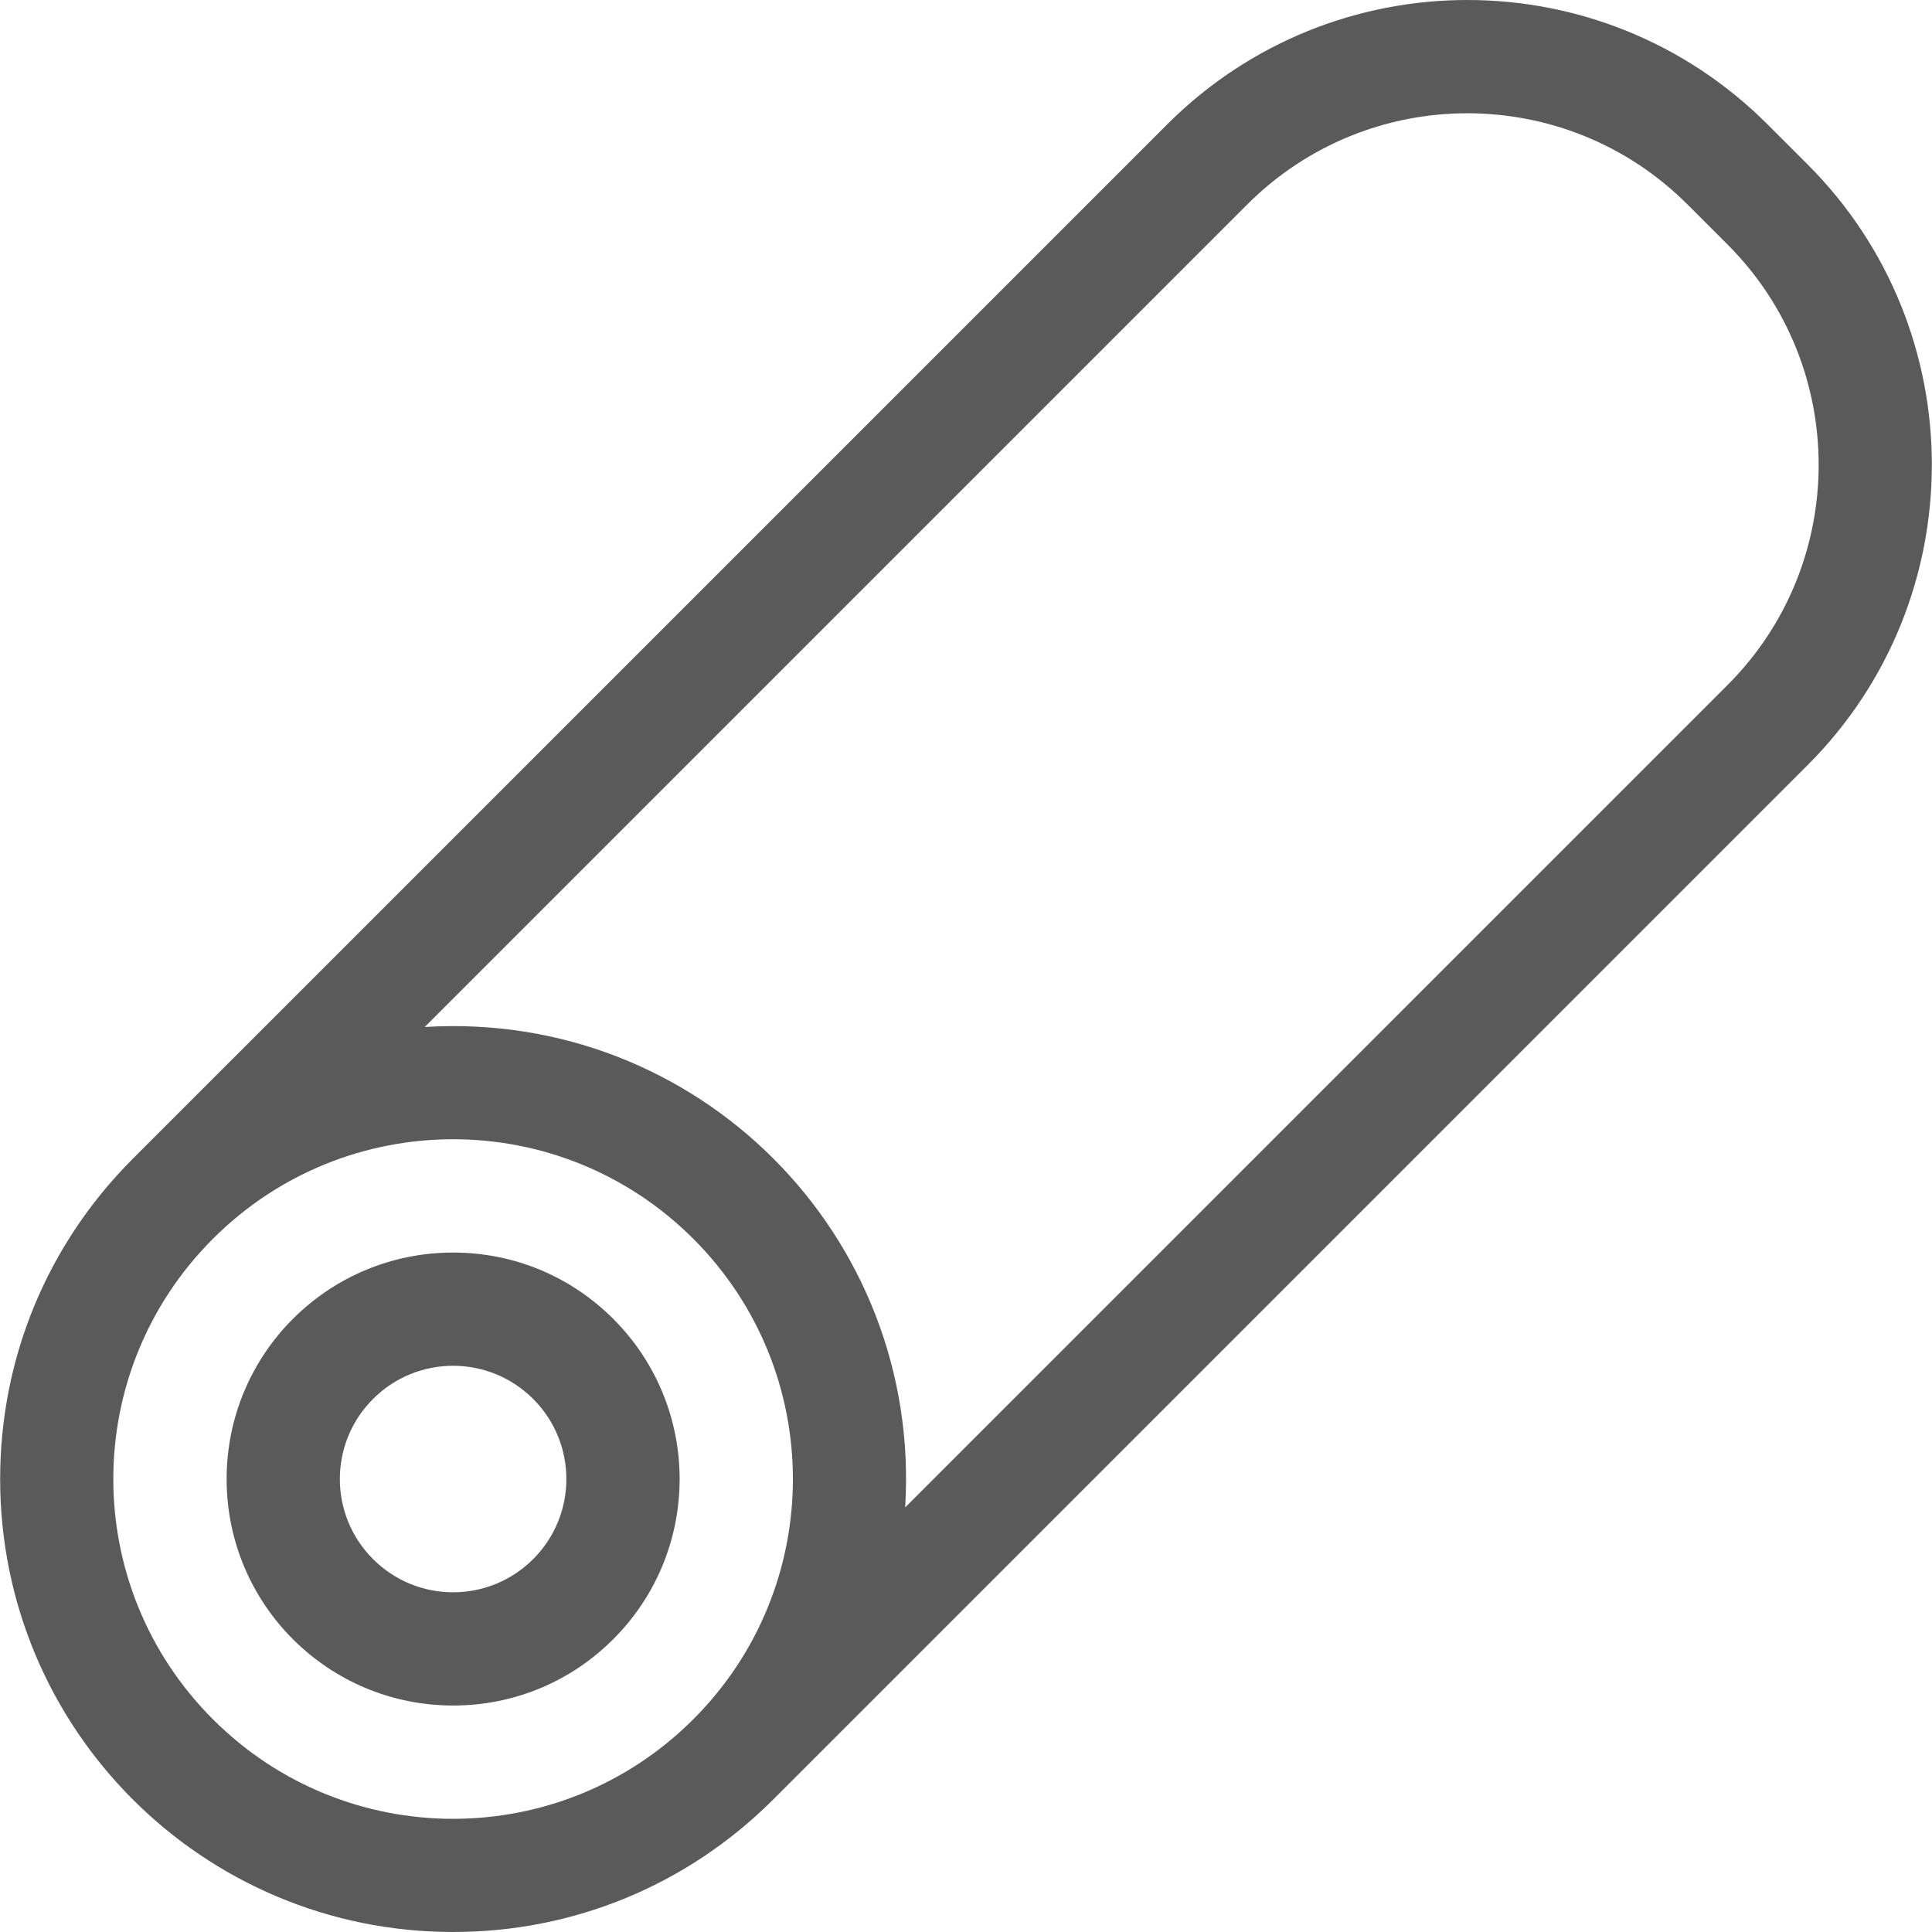 <?xml version="1.0"?>
<svg xmlns="http://www.w3.org/2000/svg" xmlns:xlink="http://www.w3.org/1999/xlink" xmlns:svgjs="http://svgjs.com/svgjs" version="1.1" width="512" height="512" x="0" y="0" viewBox="0 0 511.832 511.832" style="enable-background:new 0 0 512 512" xml:space="preserve" class=""><g><g xmlns="http://www.w3.org/2000/svg"><path d="m120.04 331.832c-33.16 0-60 26.834-60 60.001 0 33.16 26.834 60 60 60 16.027 0 31.095-6.241 42.427-17.574 23.446-23.447 23.45-61.402-.001-84.853-11.332-11.333-26.399-17.574-42.426-17.574zm21.213 81.213c-11.724 11.723-30.701 11.726-42.427-.001-11.723-11.722-11.725-30.701 0-42.426 11.725-11.724 30.701-11.726 42.427 0 11.724 11.724 11.725 30.701 0 42.427z" fill="#5a5a5a" data-original="#000000" style=""/><path d="m478.894 43.579-10.602-10.6c-43.966-43.969-115.132-43.975-159.105 0-20.159 20.159-290.624 290.624-274.001 274-22.665 22.665-35.147 52.8-35.147 84.854 0 66.322 53.67 119.999 119.999 119.999 32.053 0 62.188-12.482 84.852-35.147l274.001-274c43.867-43.866 43.868-115.24.003-159.106zm-422.495 411.892c-35.171-35.169-35.176-92.103.001-127.279 35.171-35.17 92.102-35.176 127.279 0 35.171 35.172 35.179 92.103-.001 127.279-35.171 35.172-92.102 35.177-127.279 0zm401.281-274-217.88 217.878c4.435-72.096-54.929-131.726-127.28-127.278l217.88-217.88c32.243-32.242 84.43-32.25 116.679.001l10.603 10.601c32.167 32.168 32.166 84.509-.002 116.678z" fill="#5a5a5a" data-original="#000000" style=""/></g></g></svg>
